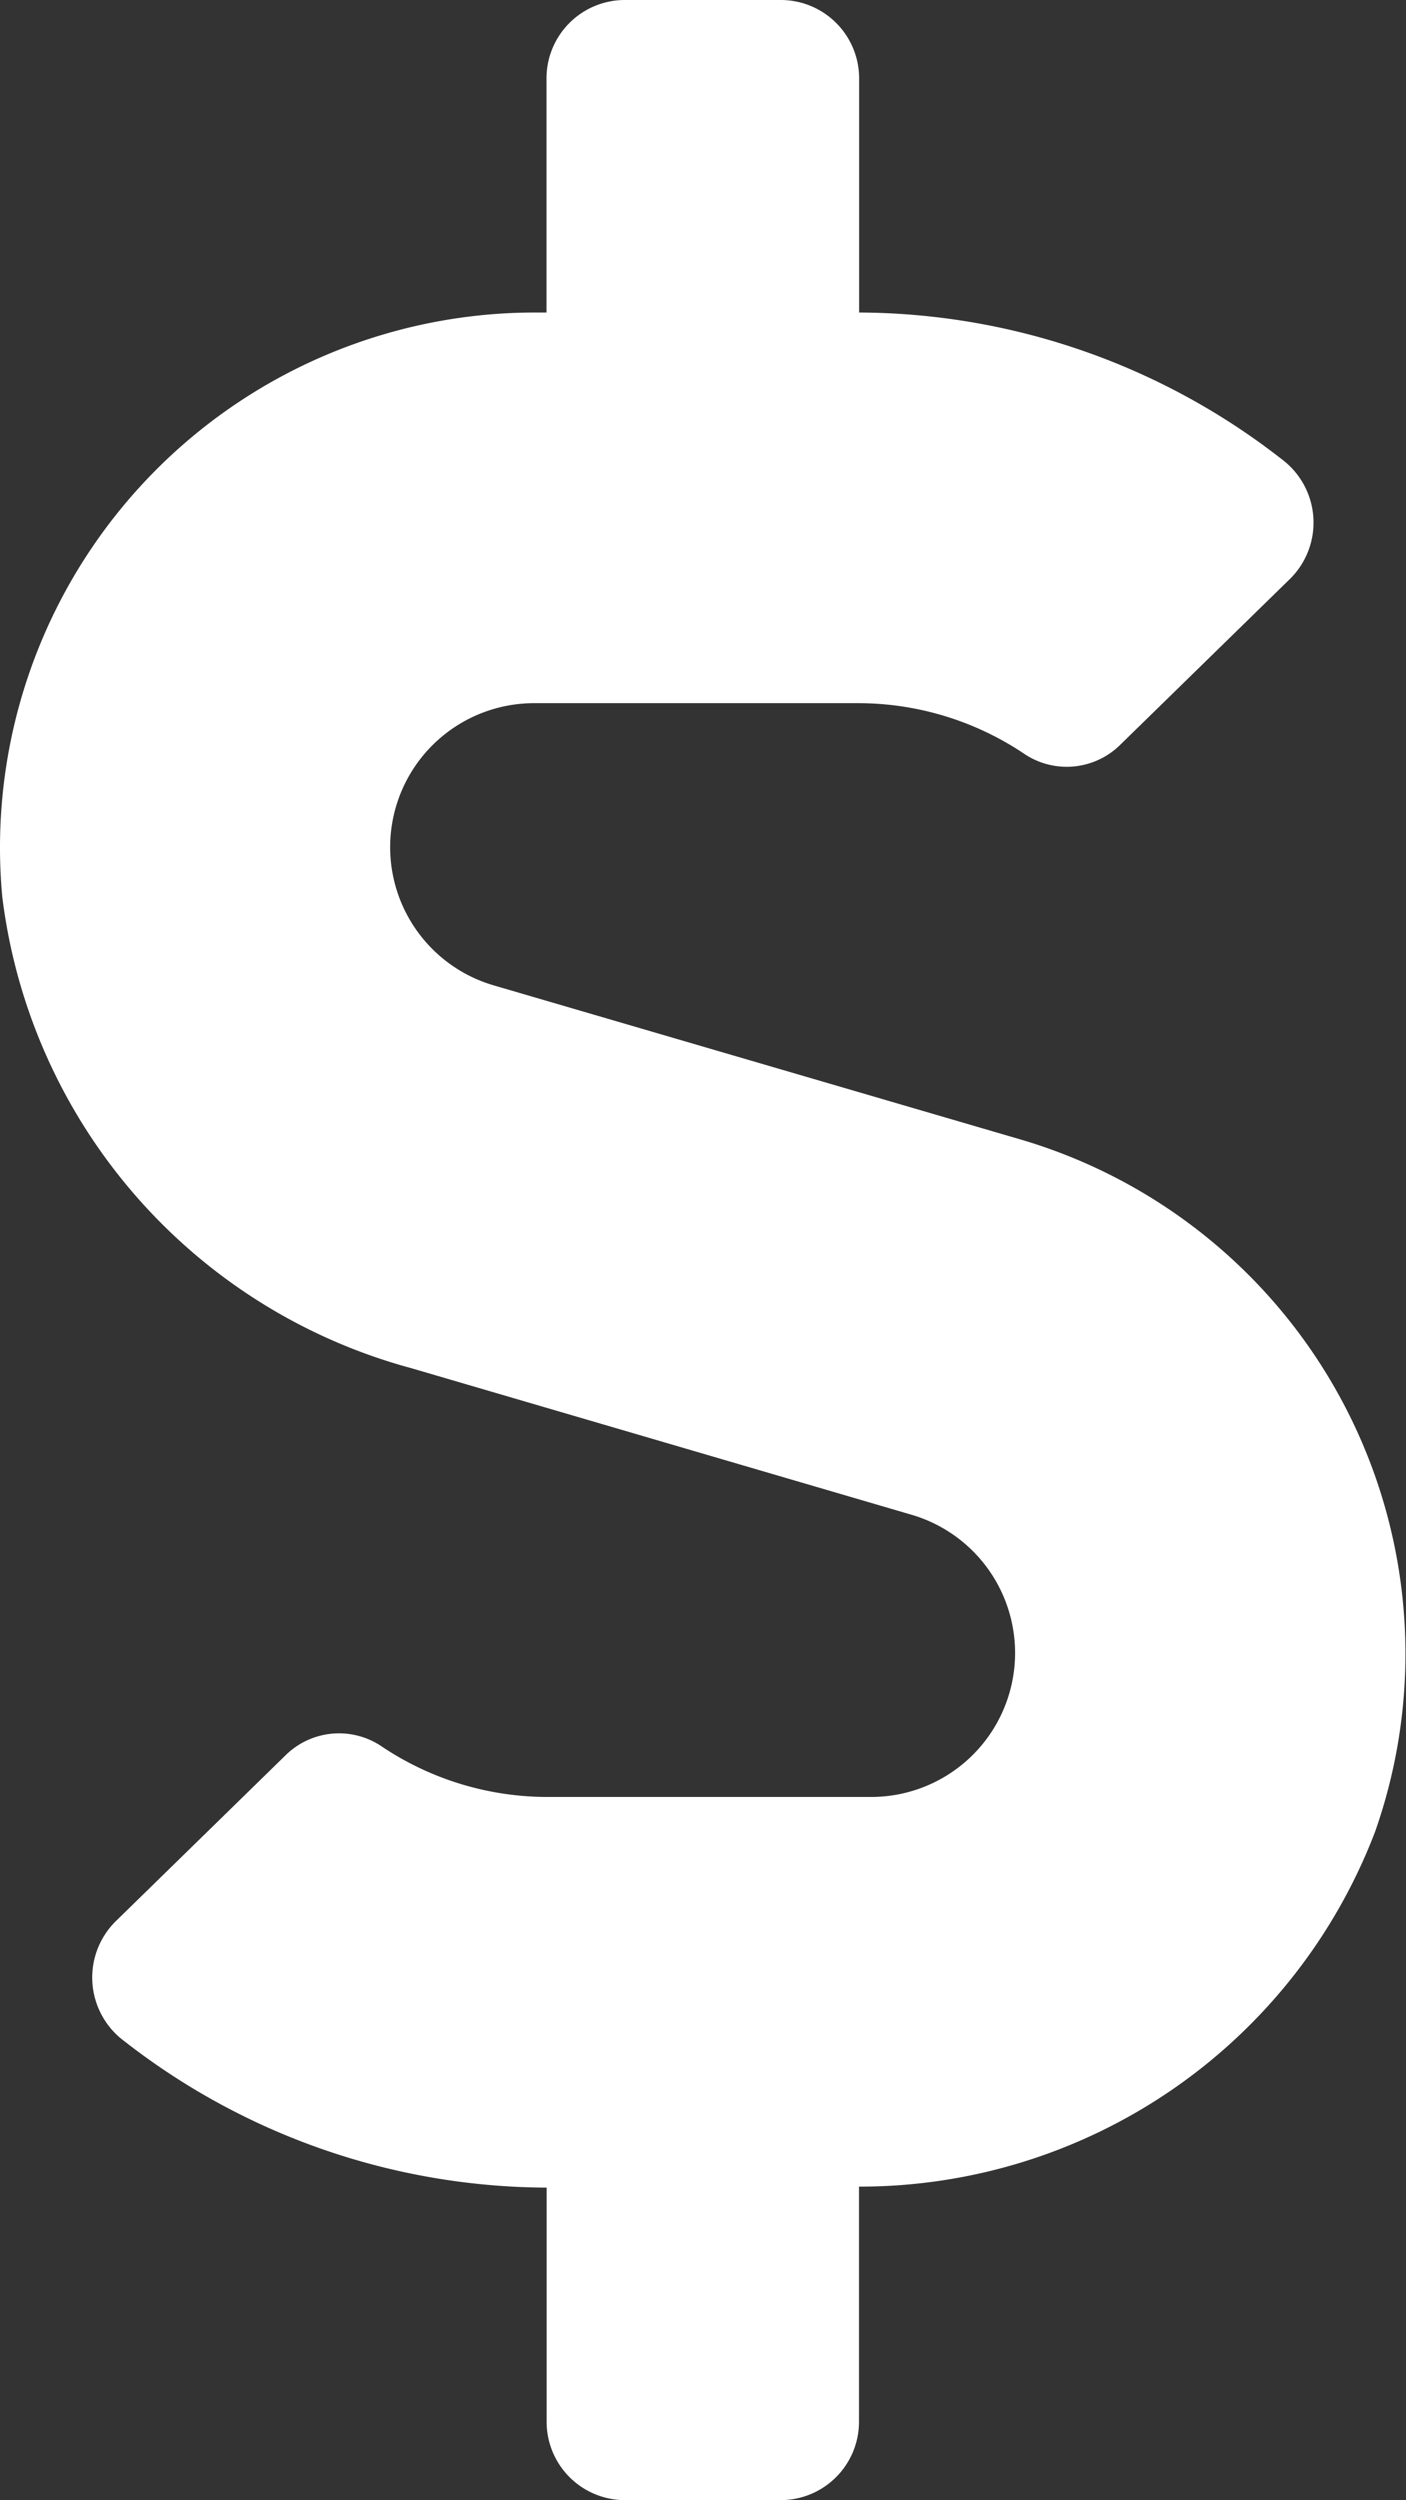 <svg xmlns="http://www.w3.org/2000/svg" width="11.248" height="20" viewbox="0 0 11.248 20">
    <rect width="100%" height="100%" fill="#333333" stroke="none"/>
    <path fill="#fff" d="M8.173 9.117L3.954 7.883a1.152 1.152 0 0 1 .324-2.258h2.59a2.384 2.384 0 0 1 1.336.41.609.609 0 0 0 .762-.078l1.359-1.328a.633.633 0 0 0-.07-.957A5.524 5.524 0 0 0 6.876 2.5V.625A.627.627 0 0 0 6.251 0H5a.627.627 0 0 0-.625.625V2.5h-.1A4.28 4.28 0 0 0 .021 7.172a4.472 4.472 0 0 0 3.273 3.773l4 1.172a1.152 1.152 0 0 1-.324 2.258H4.384a2.384 2.384 0 0 1-1.336-.41.609.609 0 0 0-.762.078L.927 15.371a.633.633 0 0 0 .07.957A5.524 5.524 0 0 0 4.376 17.5v1.875A.627.627 0 0 0 5 20h1.25a.627.627 0 0 0 .625-.625v-1.883a4.412 4.412 0 0 0 4.129-2.84 4.289 4.289 0 0 0-2.831-5.535z" transform="translate(-.003)"/>
</svg>